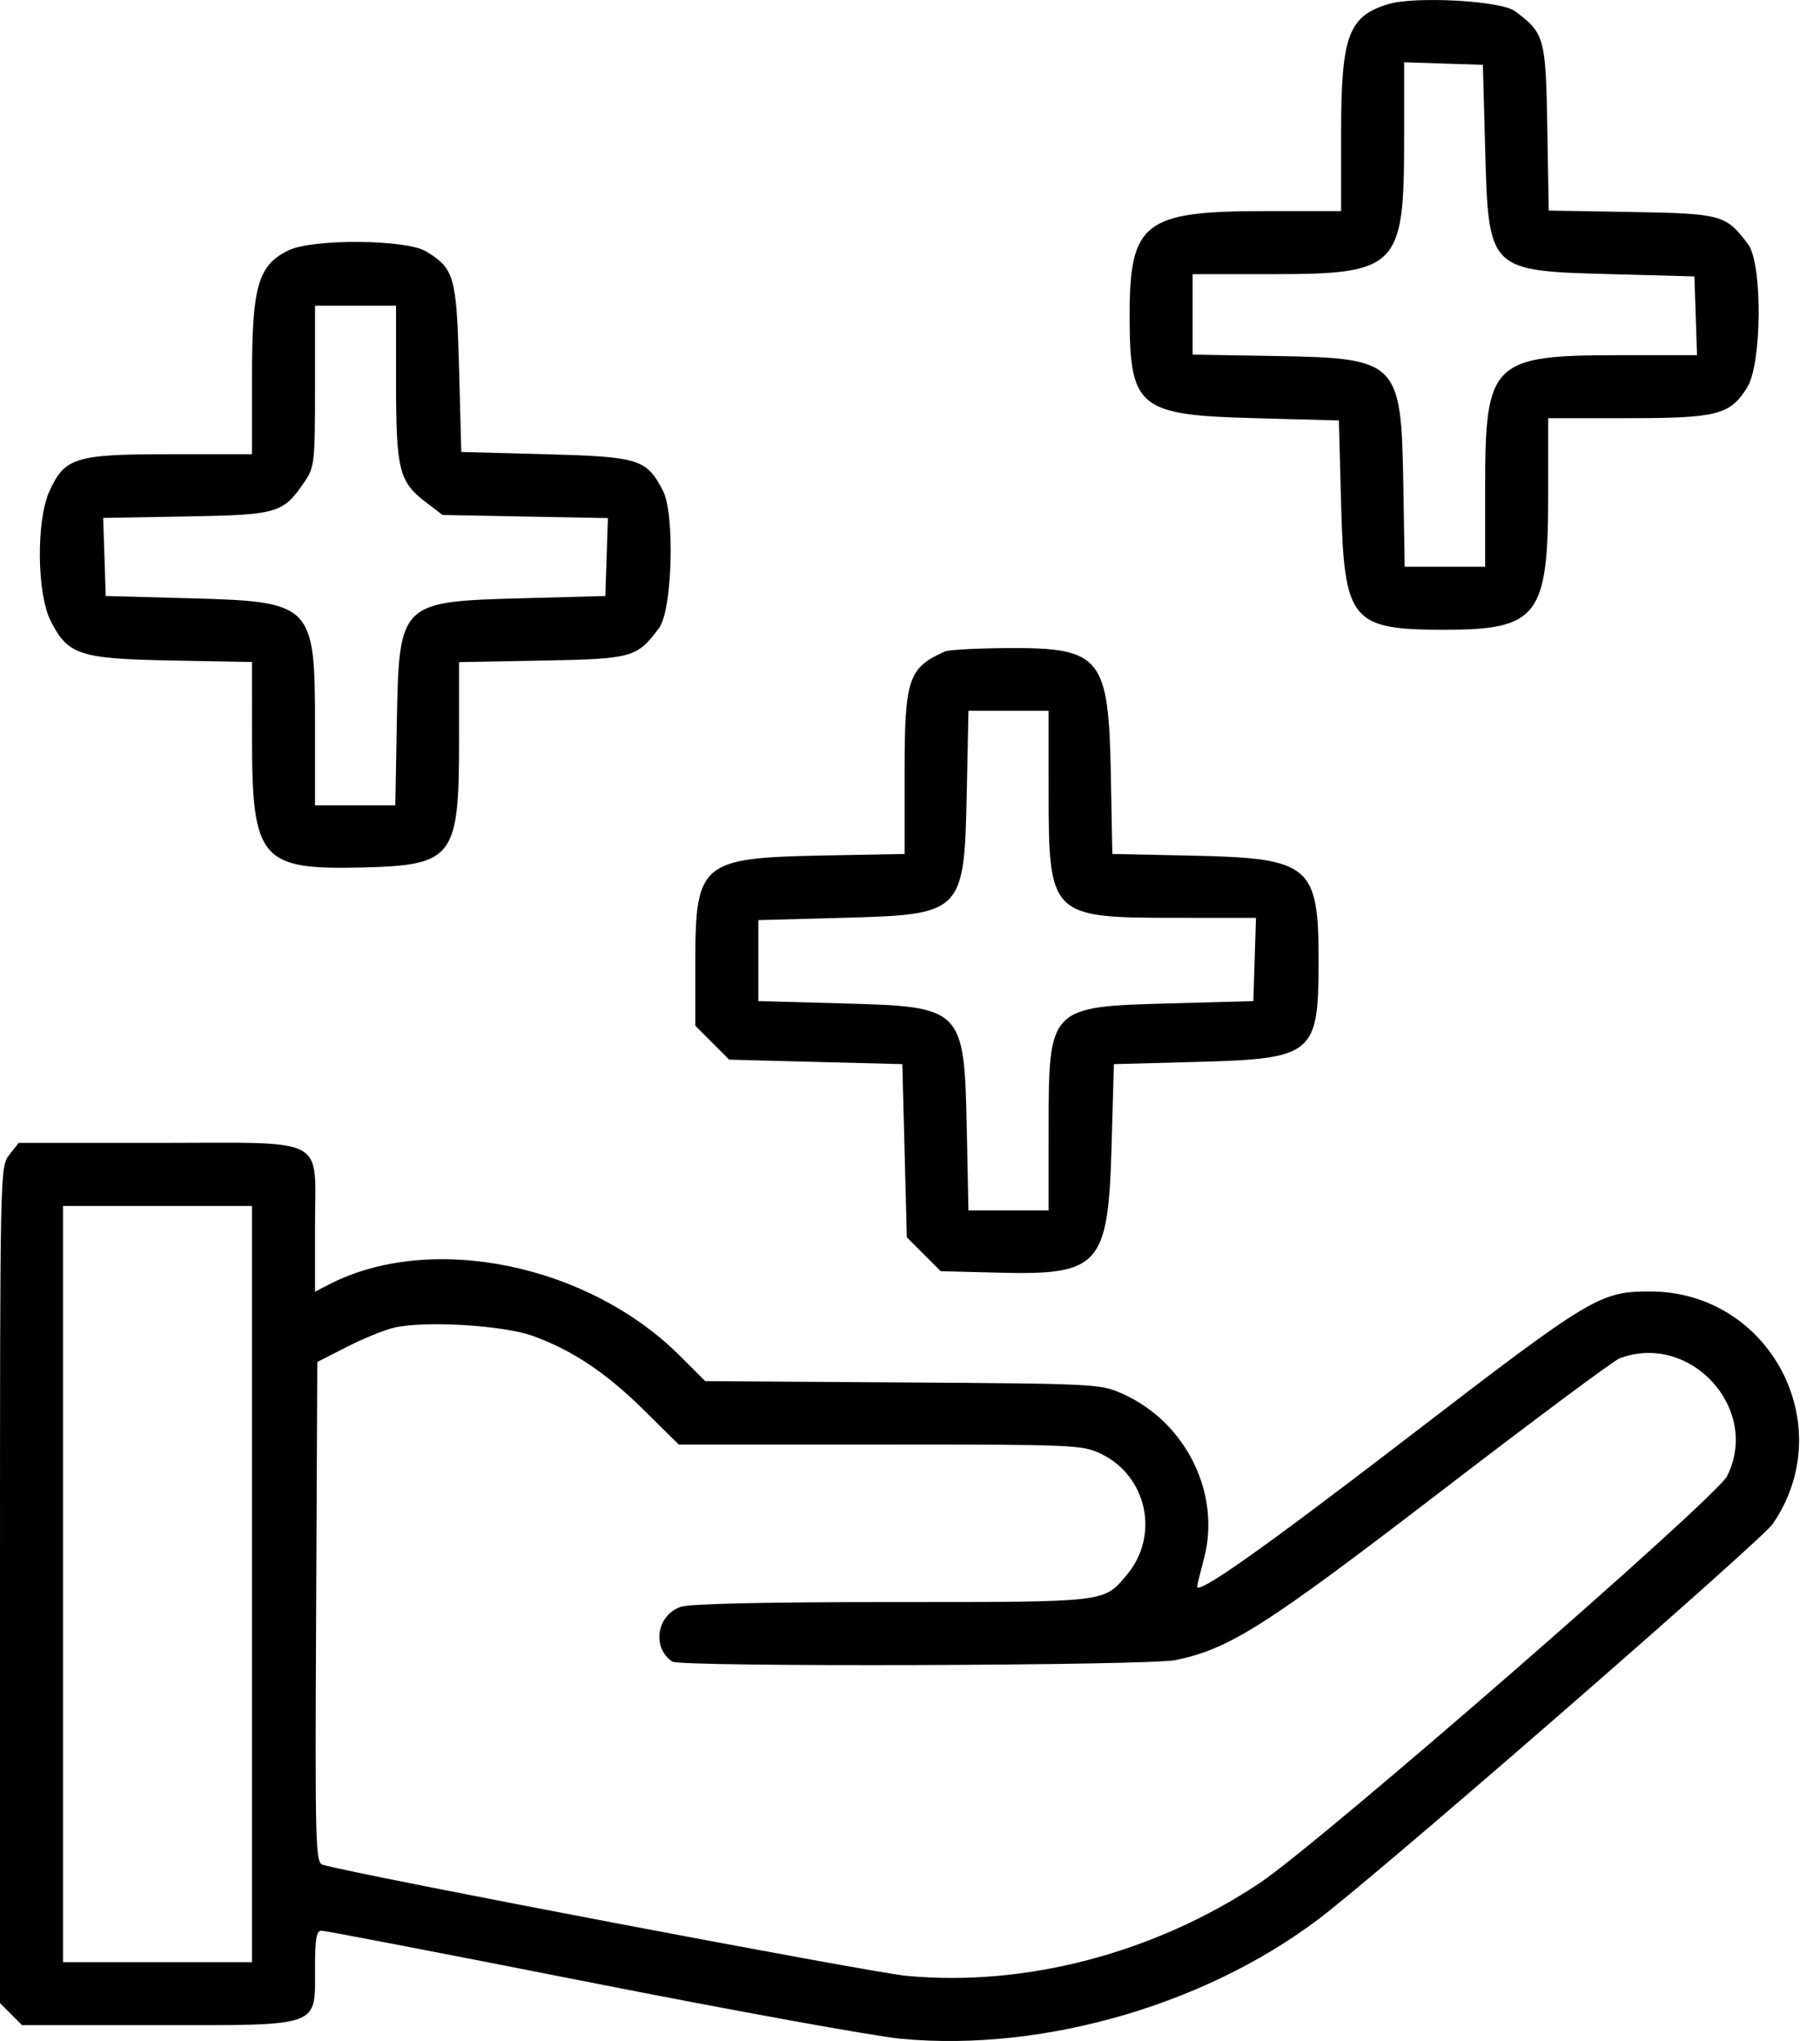 <svg width="66" height="74" viewBox="0 0 66 74" fill="none" xmlns="http://www.w3.org/2000/svg">
<path fill-rule="evenodd" clip-rule="evenodd" d="M50.331 0.153C48.897 0.592 48.634 1.314 48.634 4.81V7.655H45.83C41.496 7.655 40.964 8.069 40.964 11.431C40.965 14.794 41.275 15.049 45.504 15.162L48.553 15.244L48.634 18.293C48.748 22.529 48.999 22.832 52.391 22.833C55.757 22.833 56.142 22.335 56.142 17.984V15.162H59.014C62.277 15.162 62.739 15.044 63.361 14.044C63.896 13.183 63.919 9.564 63.394 8.86C62.59 7.784 62.437 7.742 59.159 7.686L56.162 7.635L56.111 4.637C56.055 1.36 56.013 1.206 54.938 0.404C54.429 0.024 51.306 -0.146 50.331 0.153ZM53.857 5.378C53.977 9.826 53.971 9.82 58.419 9.94L61.446 10.022L61.493 11.45L61.54 12.878H58.703C54.109 12.878 53.857 13.126 53.857 17.649V20.548H52.398H50.939L50.889 17.54C50.813 13.097 50.7 12.984 46.257 12.908L43.249 12.857V11.399V9.94H46.148C50.68 9.94 50.919 9.696 50.919 5.085V2.257L52.347 2.304L53.775 2.351L53.857 5.378ZM10.445 9.084C9.356 9.627 9.139 10.385 9.139 13.647V16.468L6.161 16.469C2.724 16.469 2.349 16.585 1.789 17.818C1.31 18.874 1.336 21.523 1.836 22.509C2.465 23.75 2.877 23.885 6.242 23.948L9.139 24.002L9.14 26.804C9.14 31.154 9.466 31.538 13.084 31.453C16.449 31.375 16.647 31.119 16.647 26.855V24.007L19.654 23.95C22.941 23.889 23.095 23.846 23.899 22.771C24.383 22.123 24.481 18.633 24.038 17.785C23.441 16.641 23.177 16.559 19.777 16.468L16.728 16.387L16.647 13.359C16.557 10.019 16.478 9.741 15.455 9.117C14.725 8.672 11.314 8.649 10.445 9.084ZM14.362 13.862C14.362 17.026 14.471 17.467 15.433 18.201L16.049 18.671L19.047 18.728L22.045 18.784L21.998 20.197L21.951 21.609L18.931 21.691C14.487 21.811 14.469 21.829 14.39 26.22L14.336 29.198H12.88H11.424L11.424 26.301C11.423 21.893 11.342 21.811 6.862 21.691L3.835 21.609L3.788 20.194L3.741 18.779L6.755 18.725C10.097 18.666 10.262 18.616 11.057 17.449C11.404 16.939 11.424 16.749 11.424 13.996V11.082H12.893H14.362V13.862ZM34.267 23.62C32.939 24.209 32.804 24.612 32.804 27.995V30.962L29.825 31.018C25.431 31.102 25.215 31.282 25.215 34.866V37.19L25.829 37.804L26.443 38.419L29.583 38.501L32.722 38.582L32.804 41.721L32.885 44.861L33.5 45.475L34.114 46.089L36.222 46.143C39.887 46.236 40.189 45.894 40.311 41.52L40.393 38.582L43.412 38.501C47.637 38.386 47.816 38.238 47.817 34.848C47.819 31.364 47.517 31.112 43.221 31.022L40.337 30.962L40.283 28.081C40.203 23.811 39.931 23.478 36.538 23.497C35.427 23.504 34.405 23.559 34.267 23.62ZM38.027 28.749C38.029 33.195 38.109 33.275 42.561 33.277L45.546 33.278L45.499 34.788L45.452 36.297L42.433 36.379C38.041 36.498 38.029 36.51 38.027 40.908L38.026 43.886H36.573H35.12L35.06 40.989C34.967 36.525 34.939 36.498 30.527 36.379L27.5 36.297V34.828V33.36L30.527 33.278C34.939 33.159 34.967 33.131 35.06 28.668L35.12 25.771H36.573H38.026L38.027 28.749ZM0.338 41.868C0.002 42.296 0 42.368 0 57.461V72.625L0.401 73.025L0.801 73.426H5.683C11.682 73.426 11.424 73.518 11.424 71.374C11.424 70.281 11.473 69.999 11.661 69.999C11.791 69.999 16.179 70.843 21.412 71.876C26.644 72.909 31.715 73.828 32.681 73.919C37.954 74.416 44.066 72.589 48.203 69.278C51.434 66.691 63.886 55.833 64.284 55.255C66.743 51.681 64.18 46.824 59.837 46.824C58.016 46.824 57.712 47.007 51.113 52.075C45.841 56.124 43.412 57.842 43.412 57.524C43.412 57.482 43.525 57.022 43.662 56.502C44.283 54.159 43.013 51.577 40.734 50.546C39.913 50.174 39.82 50.169 32.739 50.122L25.574 50.075L24.669 49.17C21.325 45.825 15.618 44.663 11.923 46.574L11.424 46.832V44.462C11.424 41.141 11.985 41.438 5.724 41.438H0.676L0.338 41.868ZM9.139 57.432V71.141H5.712H2.285V57.432V43.723H5.712H9.139V57.432ZM19.31 48.432C20.747 48.947 21.981 49.77 23.363 51.137L24.612 52.373H31.92C38.995 52.373 39.251 52.384 39.932 52.713C41.605 53.523 42.06 55.677 40.859 57.104C40.016 58.105 40.19 58.085 32.347 58.085C27.7 58.085 25.007 58.146 24.683 58.259C23.811 58.563 23.632 59.744 24.383 60.245C24.683 60.445 41.649 60.394 42.629 60.189C44.599 59.778 45.857 58.979 52.225 54.093C55.591 51.51 58.515 49.332 58.723 49.253C61.29 48.274 63.859 51.082 62.629 53.521C62.228 54.316 47.858 66.823 45.677 68.275C41.858 70.817 37.179 72.045 32.865 71.636C31.545 71.511 12.963 67.976 11.709 67.611C11.438 67.533 11.424 66.992 11.464 58.454L11.506 49.381L12.567 48.839C13.15 48.541 13.921 48.225 14.28 48.139C15.366 47.877 18.225 48.044 19.31 48.432Z" fill="black"/>
</svg>
